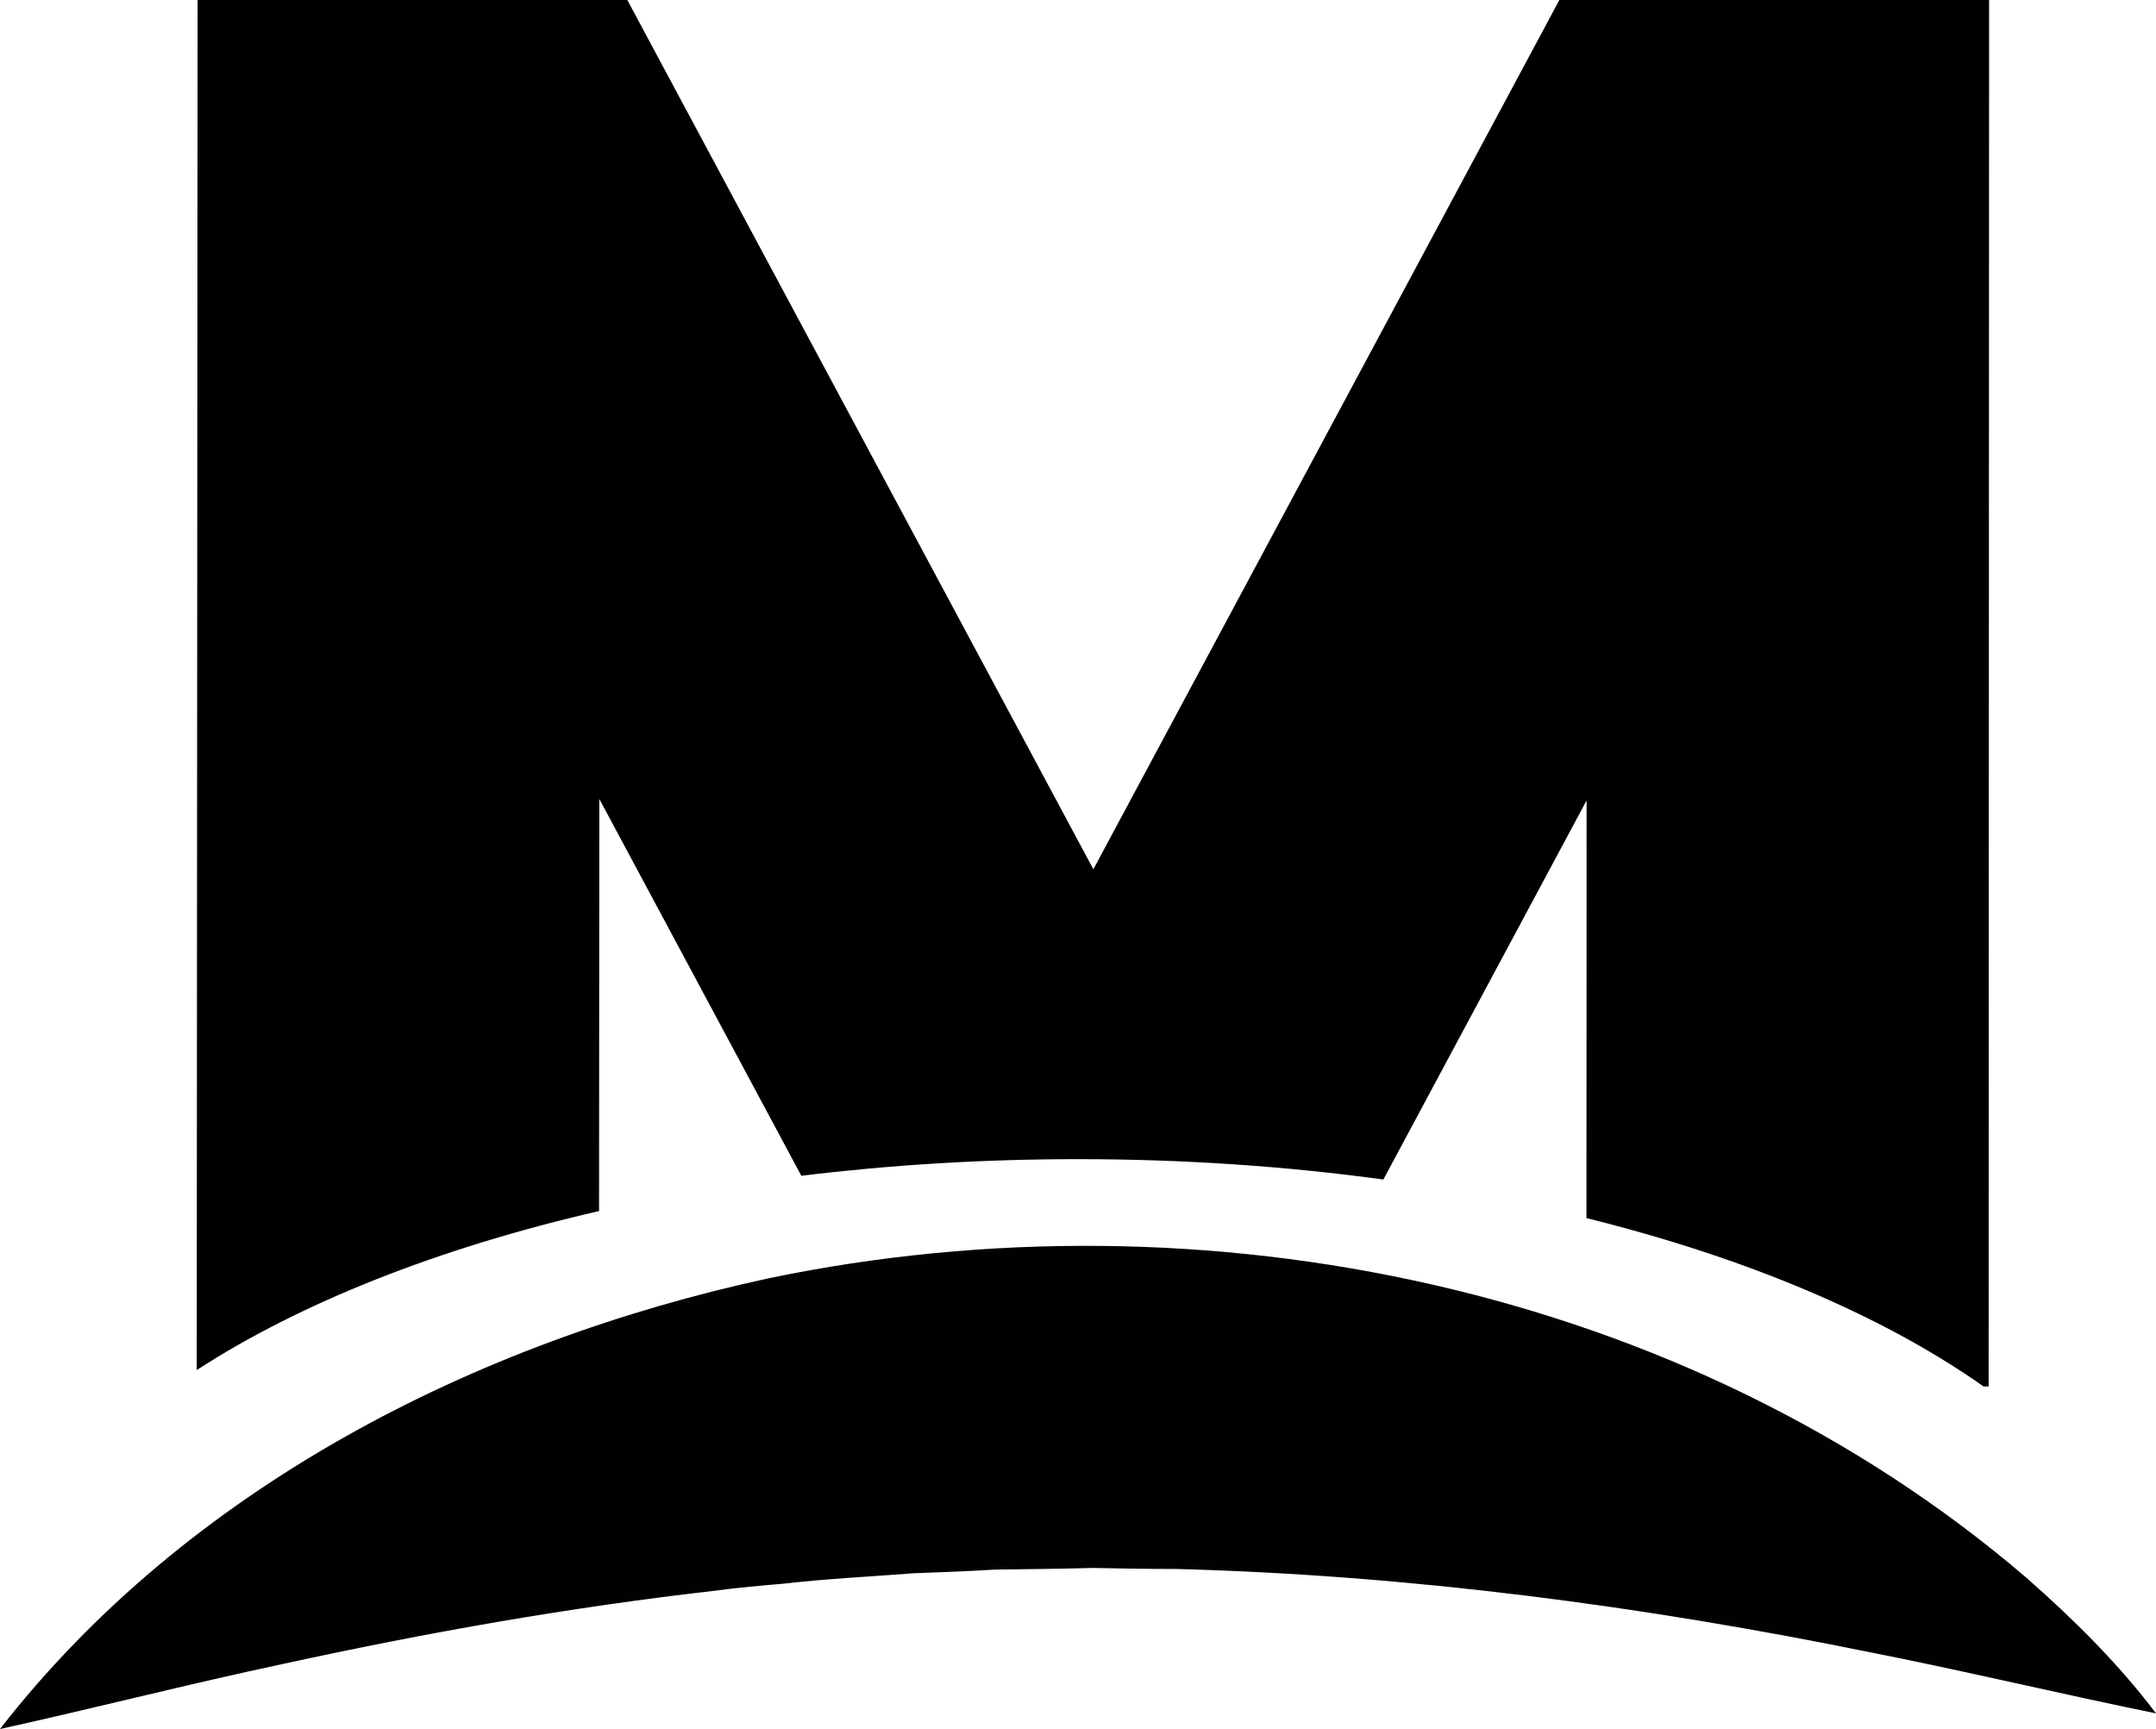 <?xml version="1.0" encoding="UTF-8"?>
<svg xmlns="http://www.w3.org/2000/svg" id="Layer_2" viewBox="0 0 474.32 380.4">
  <defs>
    <style>.cls-1,.cls-2,.cls-3{stroke-width:0px;}.cls-2{fill:none;}.cls-3{fill:#010101;}</style>
  </defs>
  <g id="Layer_1-2">
    <path class="cls-3" d="m0,380.4c41.21-52.95,104.43-85.2,169.29-99.2,95.59-19.81,201.53,1.76,276.42,65.84,10.39,9.15,20.2,18.8,28.62,29.93-21.28-4.34-41.32-9.17-62.33-13.33-50.51-10.32-102.11-17.11-153.5-18.45-5.19.02-12.81-.1-17.98-.22-7.19.2-14.39.26-21.57.36-5.59.34-12.35.62-17.98.81-9.3.73-19.52,1.23-28.8,2.31-4.06.34-10.42.91-14.46,1.48-32.33,3.69-63.33,9.16-95.6,16.19-20.93,4.46-40.92,9.61-62.1,14.29h0Z"></path>
    <path class="cls-2" d="m131.79,266.45c14.11-3.24,28.99-5.86,44.5-7.76l-44.44-82.91-.06,90.67Z"></path>
    <path class="cls-2" d="m304.34,259.51c15.62,2.13,30.57,4.99,44.68,8.49l.03-91.89-44.71,83.4Z"></path>
    <path class="cls-1" d="m131.85,175.78l44.44,82.91c19.43-2.38,39.83-3.66,60.87-3.66,23.33,0,45.87,1.57,67.18,4.48l44.71-83.4-.03,91.89c35.33,8.76,65.38,21.54,87.35,37.03h1.13s.1-305.03.1-305.03h-94.54l-102.52,191.25L138.01,0H43.47l-.19,301.43c22.81-14.79,53.19-26.86,88.51-34.98l.06-90.67Z"></path>
  </g>
</svg>
